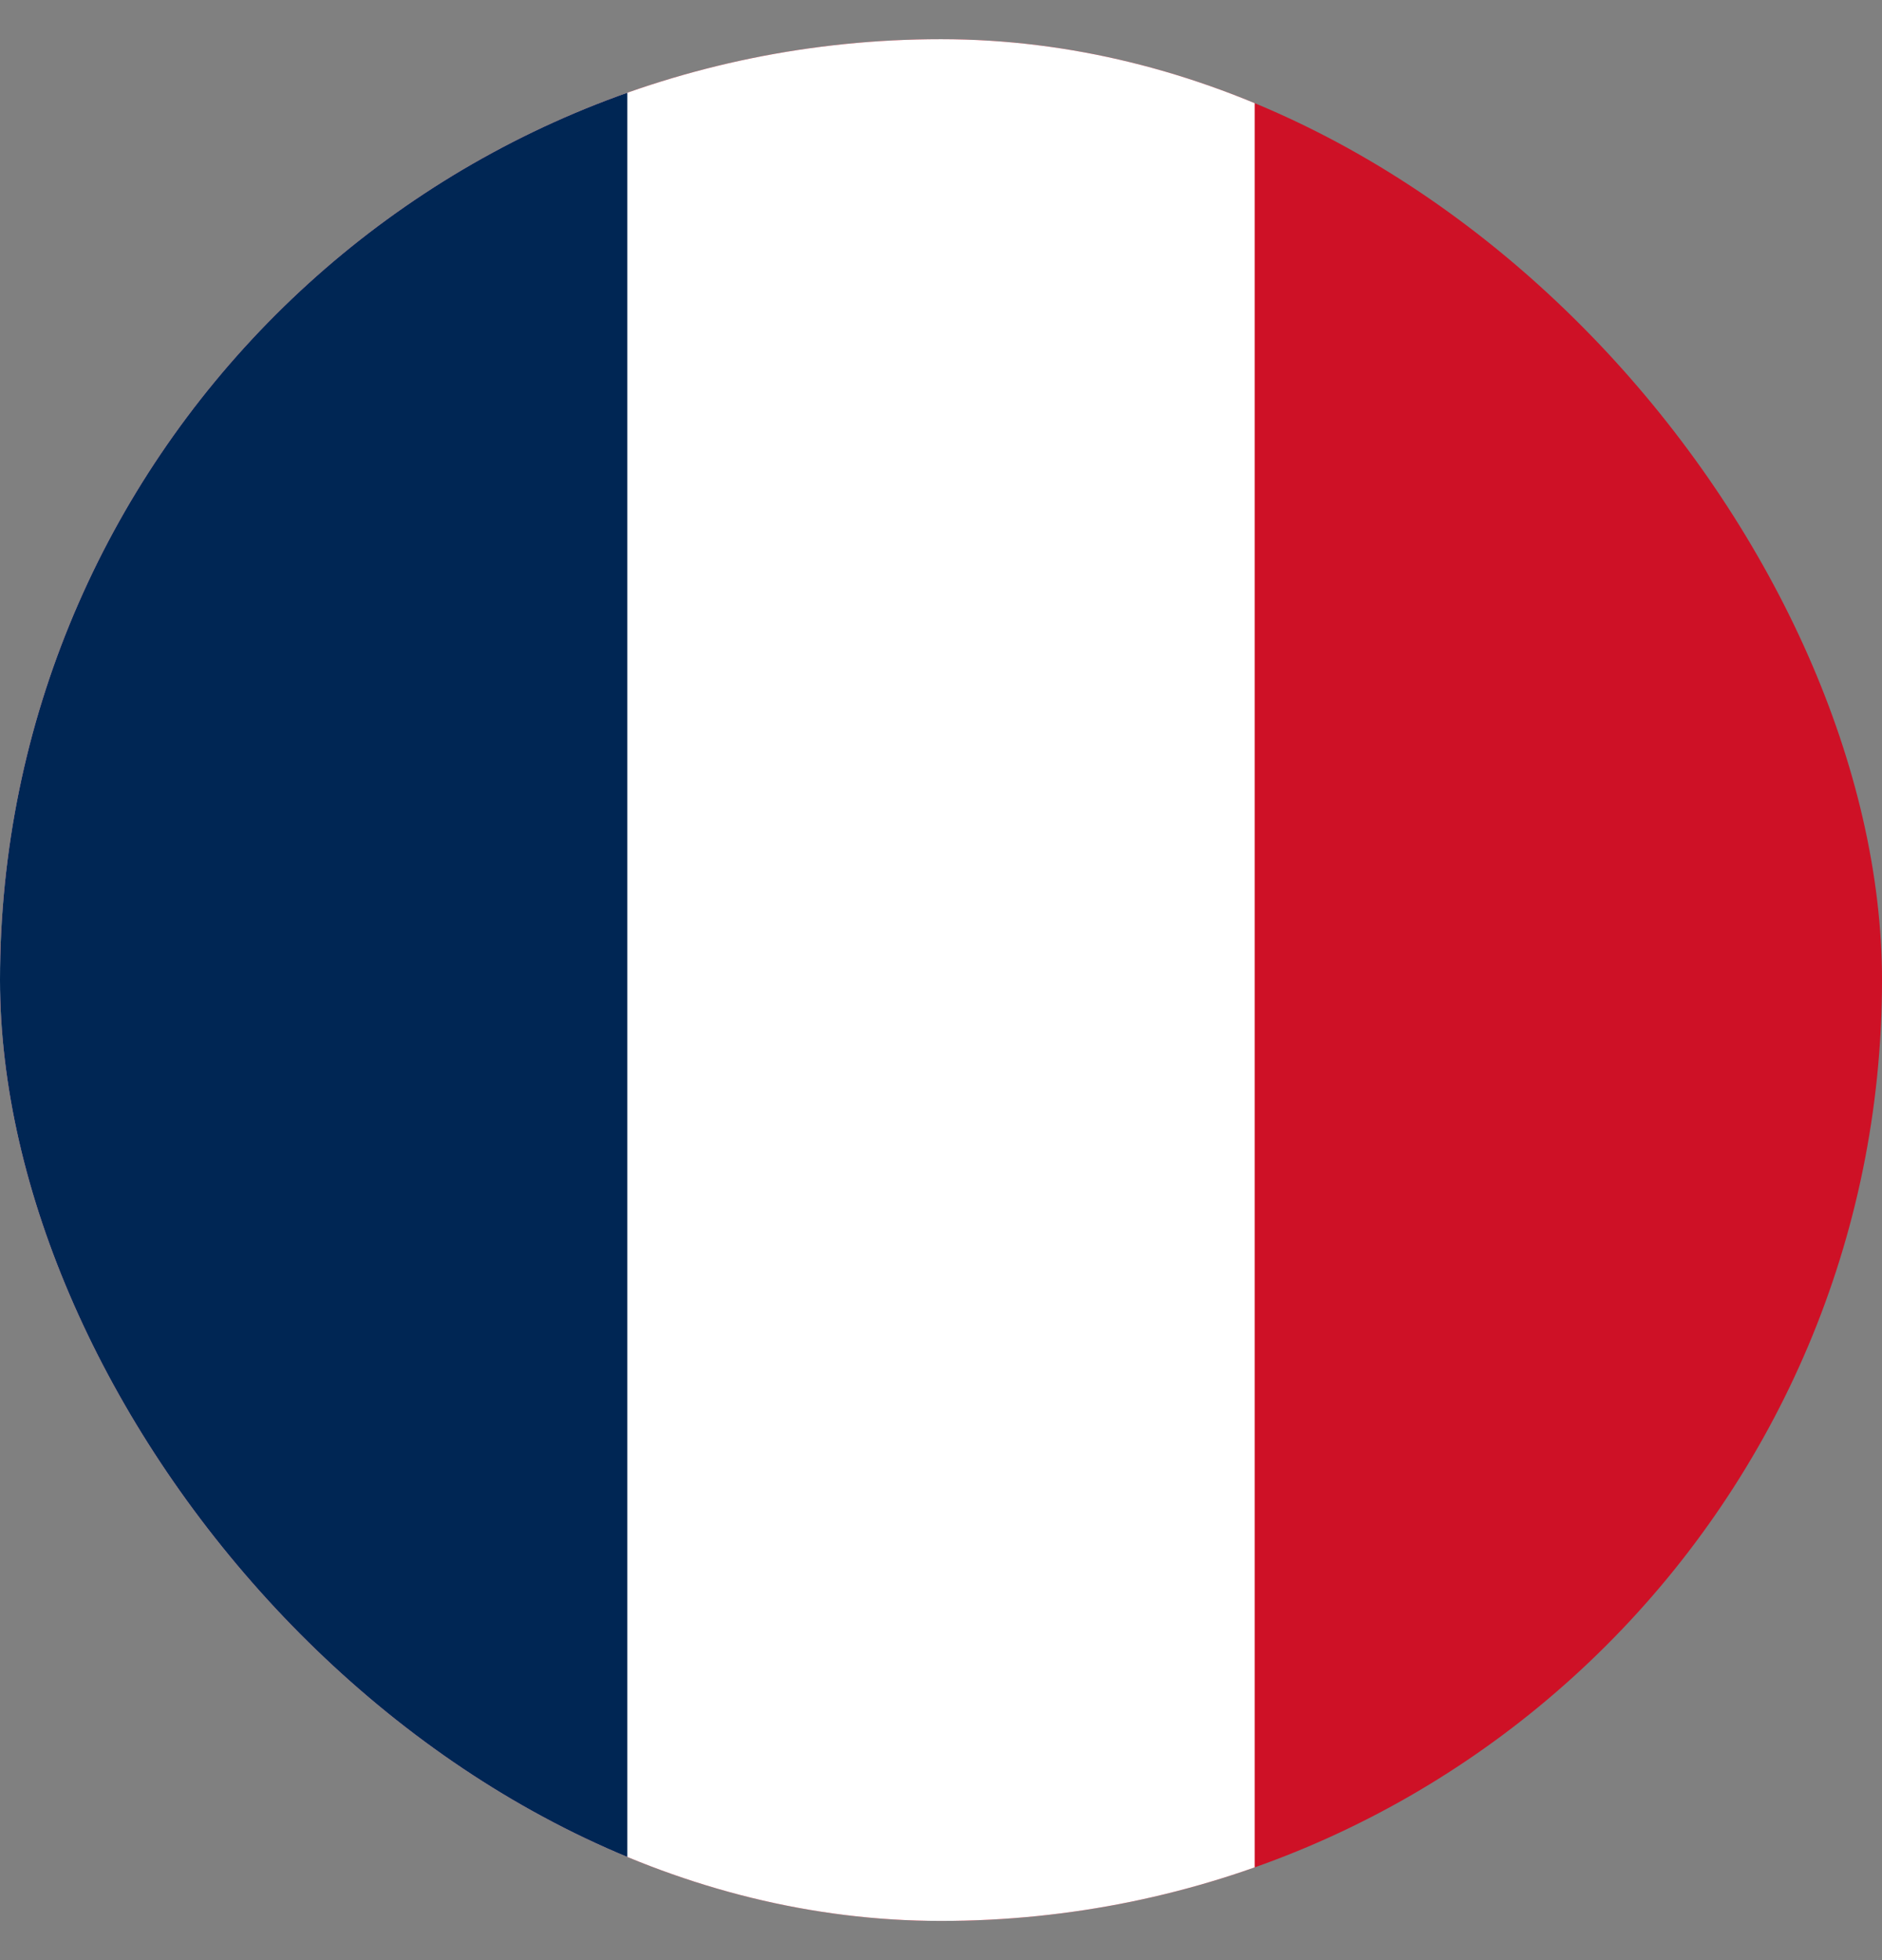<svg width="24" height="25" viewBox="0 0 24 25" fill="none" xmlns="http://www.w3.org/2000/svg">
<rect x="0" y="0" width="24" height="25" fill="#808080" stroke="none"/>
<g clip-path="url(#clip0_7835_625)">
<path d="M0 0.5H24V24.5H0" fill="#CE1126"/>
<path d="M0 0.5H16V24.5H0" fill="white"/>
<path d="M0 0.5H8V24.5H0" fill="#002654"/>
</g>
<defs>
<clipPath id="clip0_7835_625">
<rect y="0.5" width="24" height="24" rx="12" fill="white"/>
</clipPath>
</defs>
</svg>
